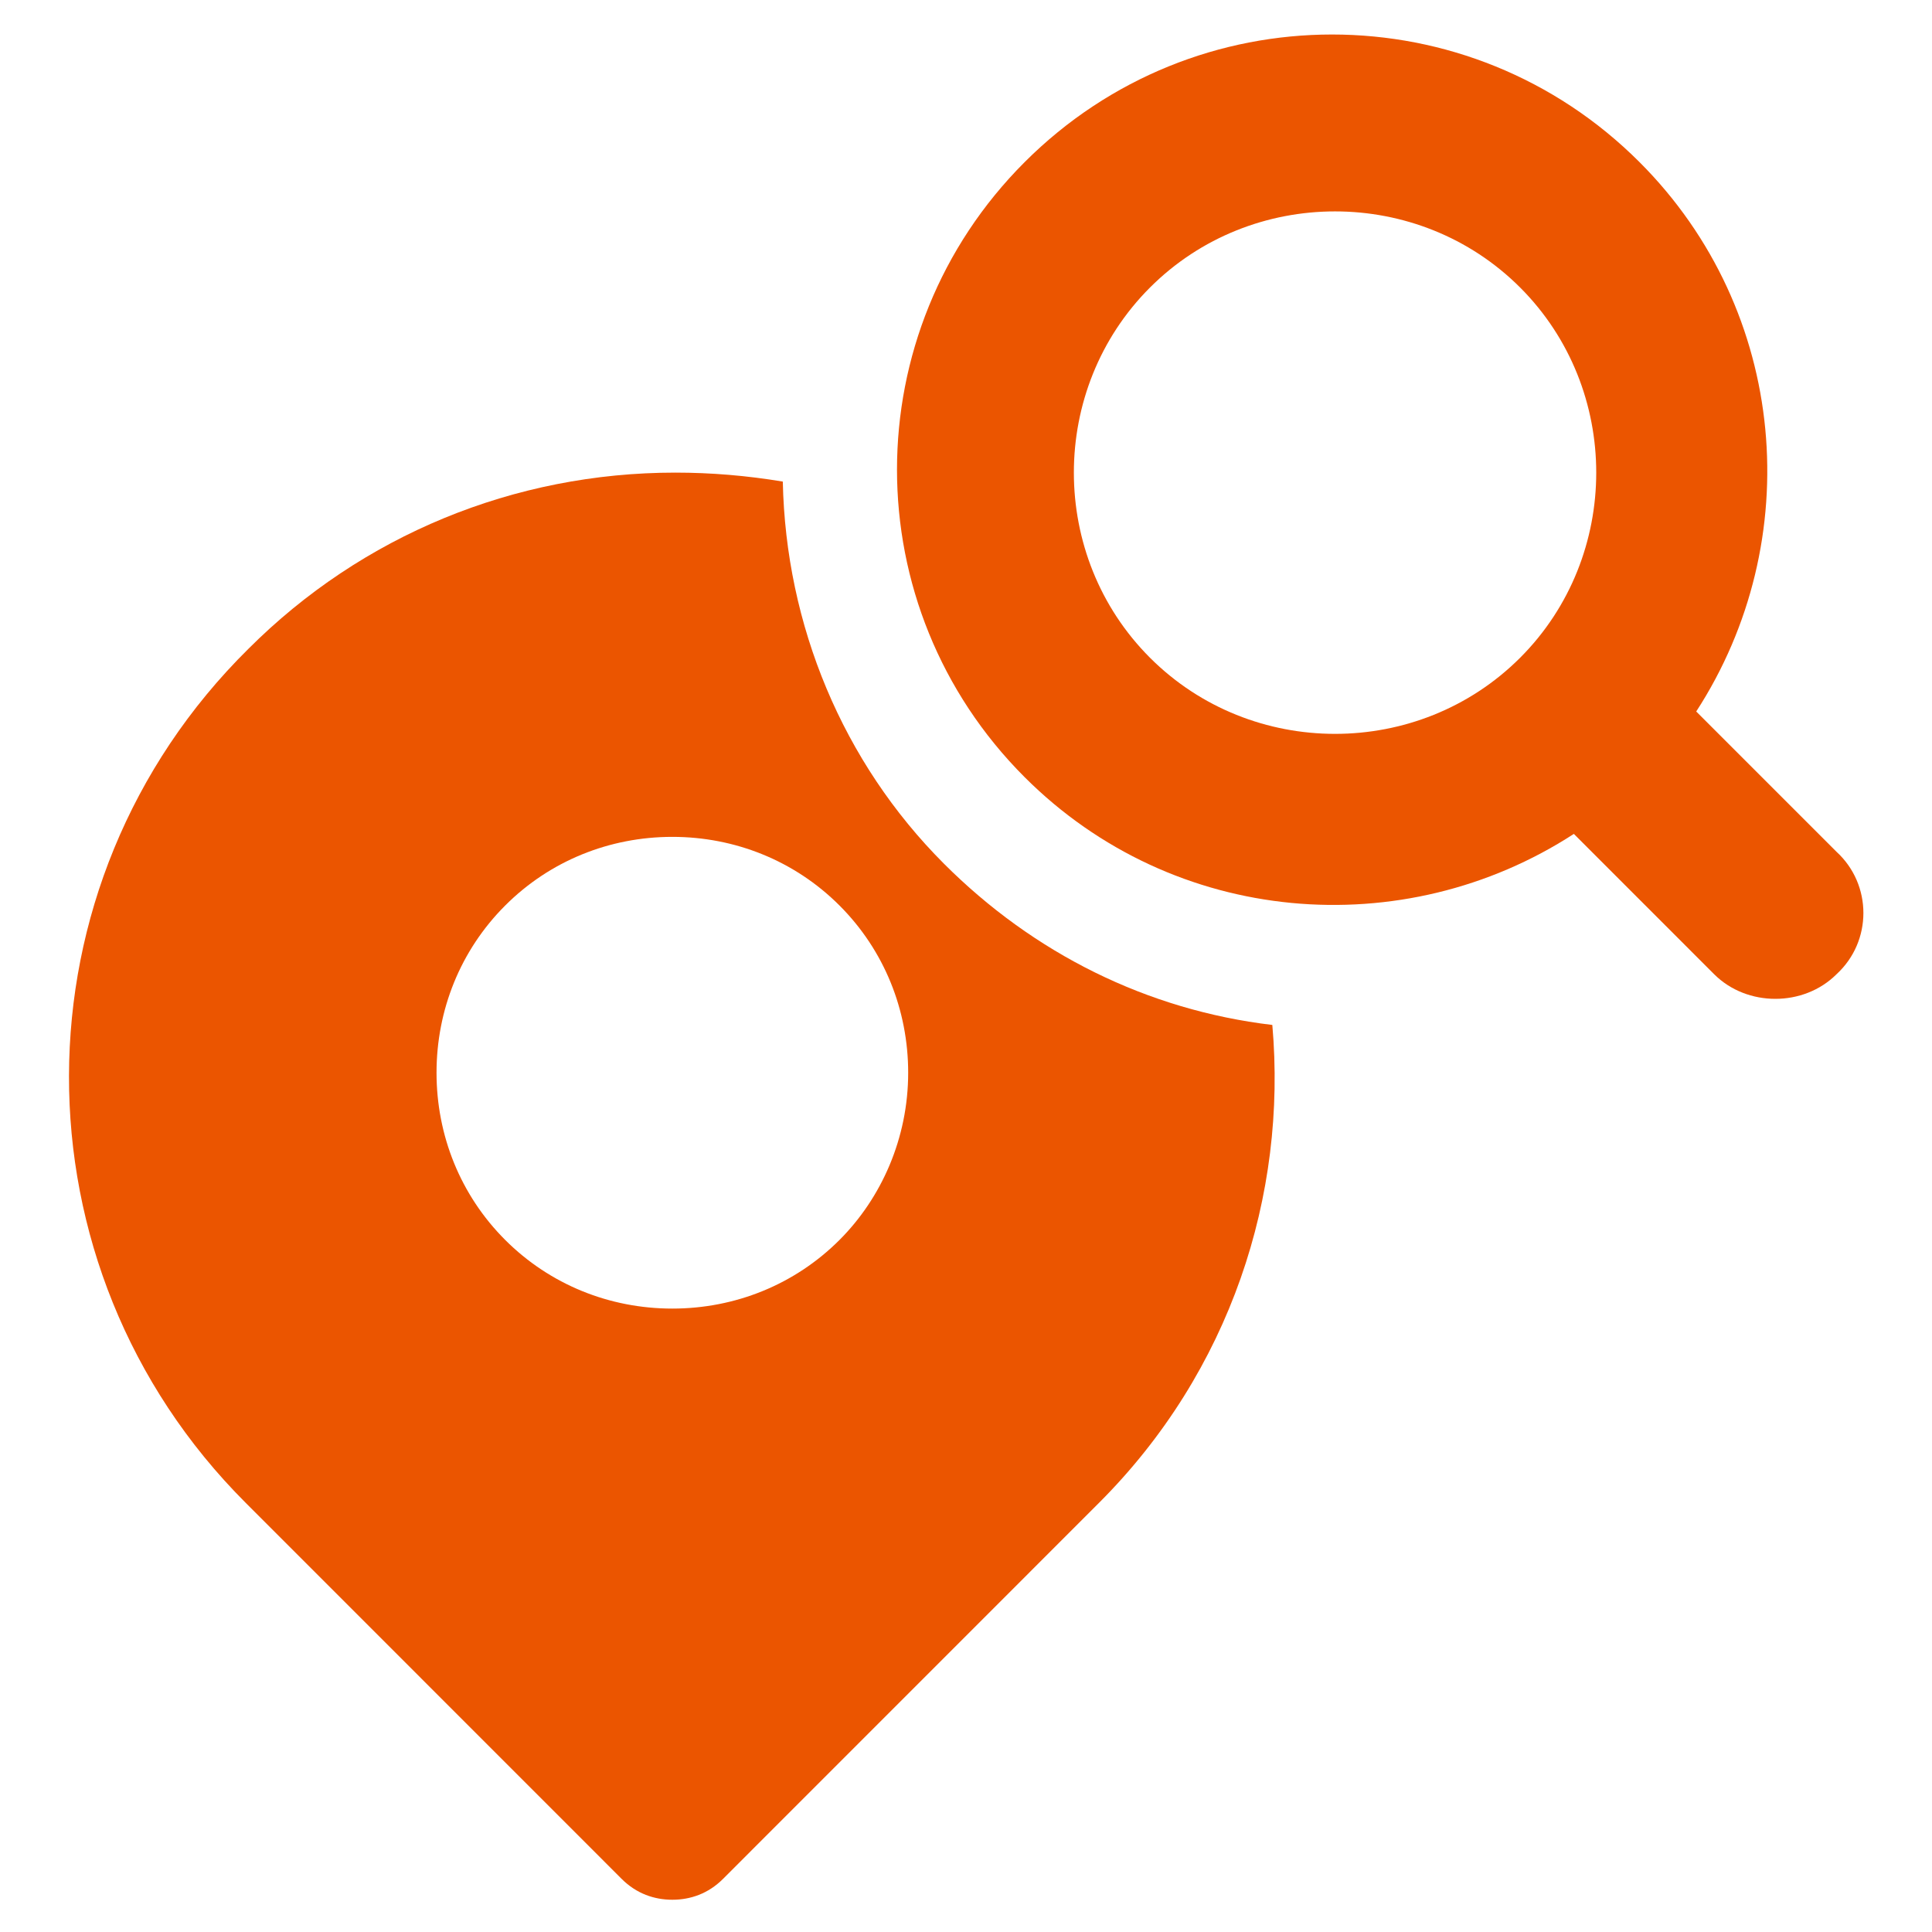 <svg width="56" height="56" viewBox="0 0 56 56" fill="none" xmlns="http://www.w3.org/2000/svg">
<path d="M53.233 24.69L49.166 20.623C52.368 15.69 51.849 9.026 47.523 4.7C42.591 -0.233 34.631 -0.233 29.699 4.7C24.767 9.632 24.767 17.594 29.699 22.526C34.025 26.853 40.687 27.373 45.619 24.171L49.685 28.238C50.637 29.19 52.281 29.19 53.233 28.238C54.271 27.286 54.271 25.642 53.233 24.69ZM44.062 19.065C41.12 22.007 36.275 22.007 33.333 19.065C30.391 16.123 30.391 11.276 33.333 8.334C36.275 5.392 41.12 5.392 44.062 8.334C47.003 11.276 47.003 16.123 44.062 19.065Z" fill="#EB5500"/>
<path d="M27.362 25.036C24.42 22.093 22.776 18.113 22.69 13.959C21.651 13.786 20.613 13.699 19.575 13.699C14.903 13.699 10.49 15.517 7.202 18.805C0.28 25.642 0.28 36.718 7.116 43.555L18.017 54.459C18.45 54.892 18.969 55.065 19.488 55.065C20.008 55.065 20.527 54.892 20.959 54.459L31.861 43.555C35.668 39.747 37.312 34.642 36.879 29.709C33.245 29.276 29.958 27.632 27.362 25.036ZM24.334 35.94C23.036 37.238 21.305 37.93 19.488 37.93C17.671 37.93 15.941 37.238 14.643 35.94C13.345 34.642 12.653 32.911 12.653 31.093C12.653 29.276 13.345 27.545 14.643 26.247C15.941 24.949 17.671 24.257 19.488 24.257C21.305 24.257 23.036 24.949 24.334 26.247C25.631 27.545 26.324 29.276 26.324 31.093C26.324 32.997 25.545 34.728 24.334 35.94Z" fill="#EB5500"/>
</svg>
